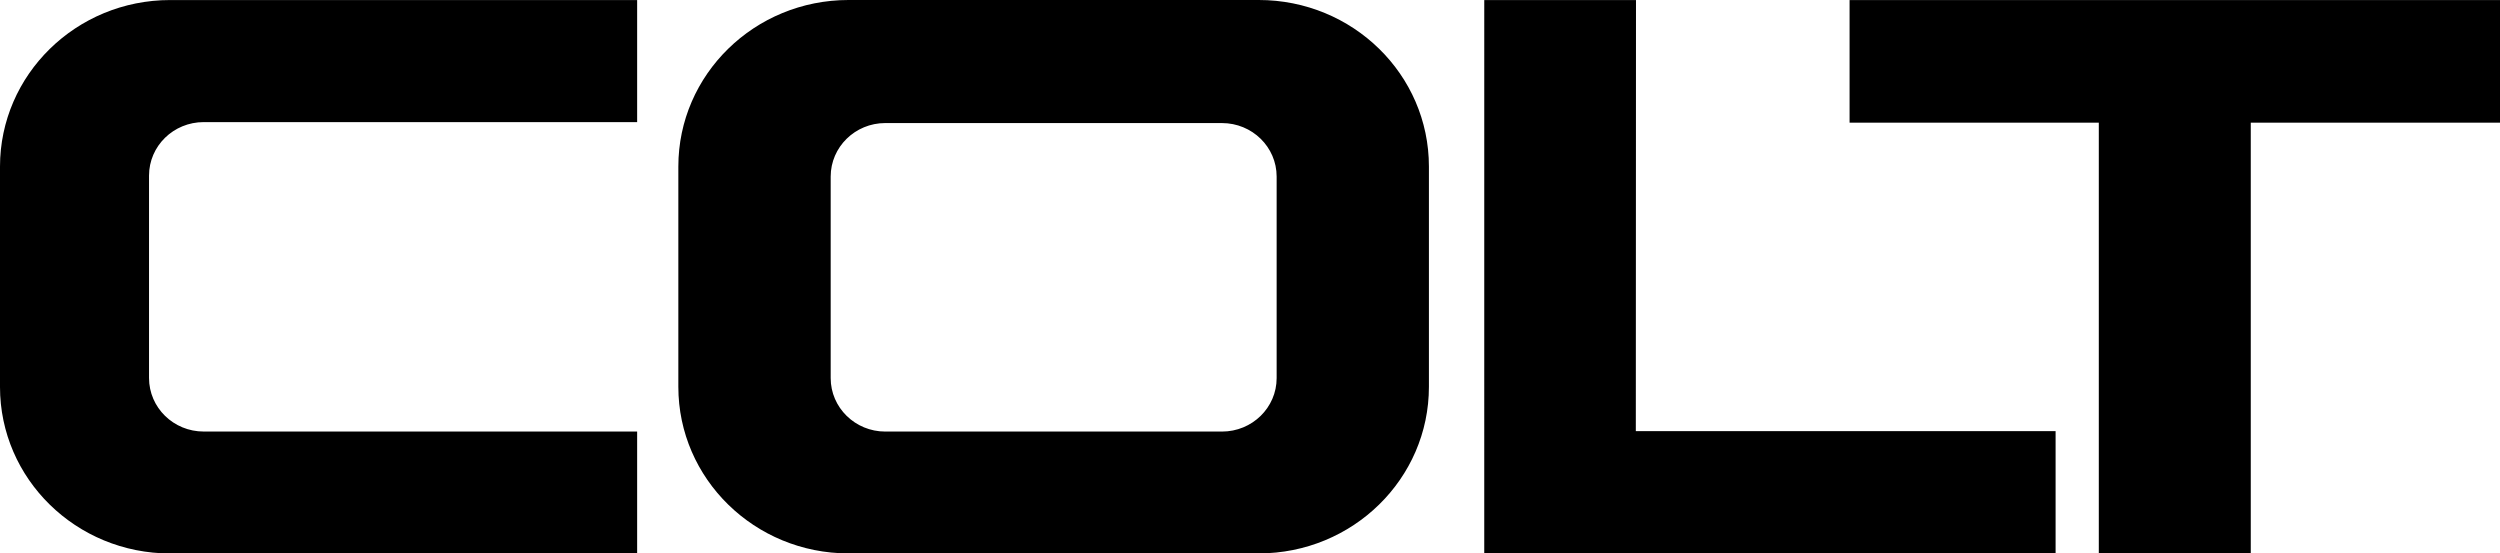 <?xml version="1.0" encoding="UTF-8" standalone="no"?>
<!-- Created with Inkscape (http://www.inkscape.org/) -->

<svg
   width="264.583mm"
   height="58.575mm"
   viewBox="0 0 264.583 58.575"
   version="1.1"
   id="svg1"
   inkscape:version="1.3.2 (091e20e, 2023-11-25, custom)"
   sodipodi:docname="Colt.svg"
   xmlns:inkscape="http://www.inkscape.org/namespaces/inkscape"
   xmlns:sodipodi="http://sodipodi.sourceforge.net/DTD/sodipodi-0.dtd"
   xmlns="http://www.w3.org/2000/svg"
   xmlns:svg="http://www.w3.org/2000/svg">
  <sodipodi:namedview
     id="namedview1"
     pagecolor="#ffffff"
     bordercolor="#000000"
     borderopacity="0.25"
     inkscape:showpageshadow="2"
     inkscape:pageopacity="0.0"
     inkscape:pagecheckerboard="0"
     inkscape:deskcolor="#d1d1d1"
     inkscape:document-units="mm"
     inkscape:zoom="0.75455247"
     inkscape:cx="10.602311"
     inkscape:cy="88.131711"
     inkscape:window-width="1920"
     inkscape:window-height="1094"
     inkscape:window-x="-11"
     inkscape:window-y="-11"
     inkscape:window-maximized="1"
     inkscape:current-layer="layer1" />
  <defs
     id="defs1" />
  <g
     inkscape:label="Layer 1"
     inkscape:groupmode="layer"
     id="layer1"
     transform="translate(-102.129,-125.148)">
    <path
       d="m 169.56,125.152 v 12.919 h -45.868 c -3.209,0 -5.791,2.536 -5.791,5.664 v 21.415 c 0,3.131 2.582,5.669 5.791,5.669 h 45.868 v 12.904 h -49.416 c -9.955,0 -18.016,-7.889 -18.016,-17.633 v -23.299 c 0,-9.735 8.061,-17.639 18.016,-17.639 z m 89.653,0 h 16.058 l -0.018,45.624 h 44.426 v 12.946 h -60.467 z m -67.275,-0.004 h 43.402 c 9.959,0 18.016,7.885 18.016,17.628 v 23.308 c 0,9.733 -8.056,17.633 -18.016,17.633 h -43.402 c -9.951,0 -18.018,-7.9 -18.018,-17.633 v -23.308 c 0,-9.743 8.067,-17.628 18.018,-17.628 z m 3.884,13.024 c -3.19,0 -5.779,2.536 -5.779,5.662 v 21.33 c 0,3.122 2.589,5.658 5.779,5.658 h 35.629 c 3.205,0 5.789,-2.536 5.789,-5.658 V 143.835 c 0,-3.126 -2.585,-5.662 -5.789,-5.662 z m 102.053,-13.02 h 68.837 v 12.978 h -26.377 v 45.593 h -16.083 v -45.593 h -26.377 v -12.978"
       style="fill:#000000;fill-opacity:1;fill-rule:evenodd;stroke:none;stroke-width:2.117"
       id="path1100"
       inkscape:connector-curvature="0" />
  </g>
</svg>
